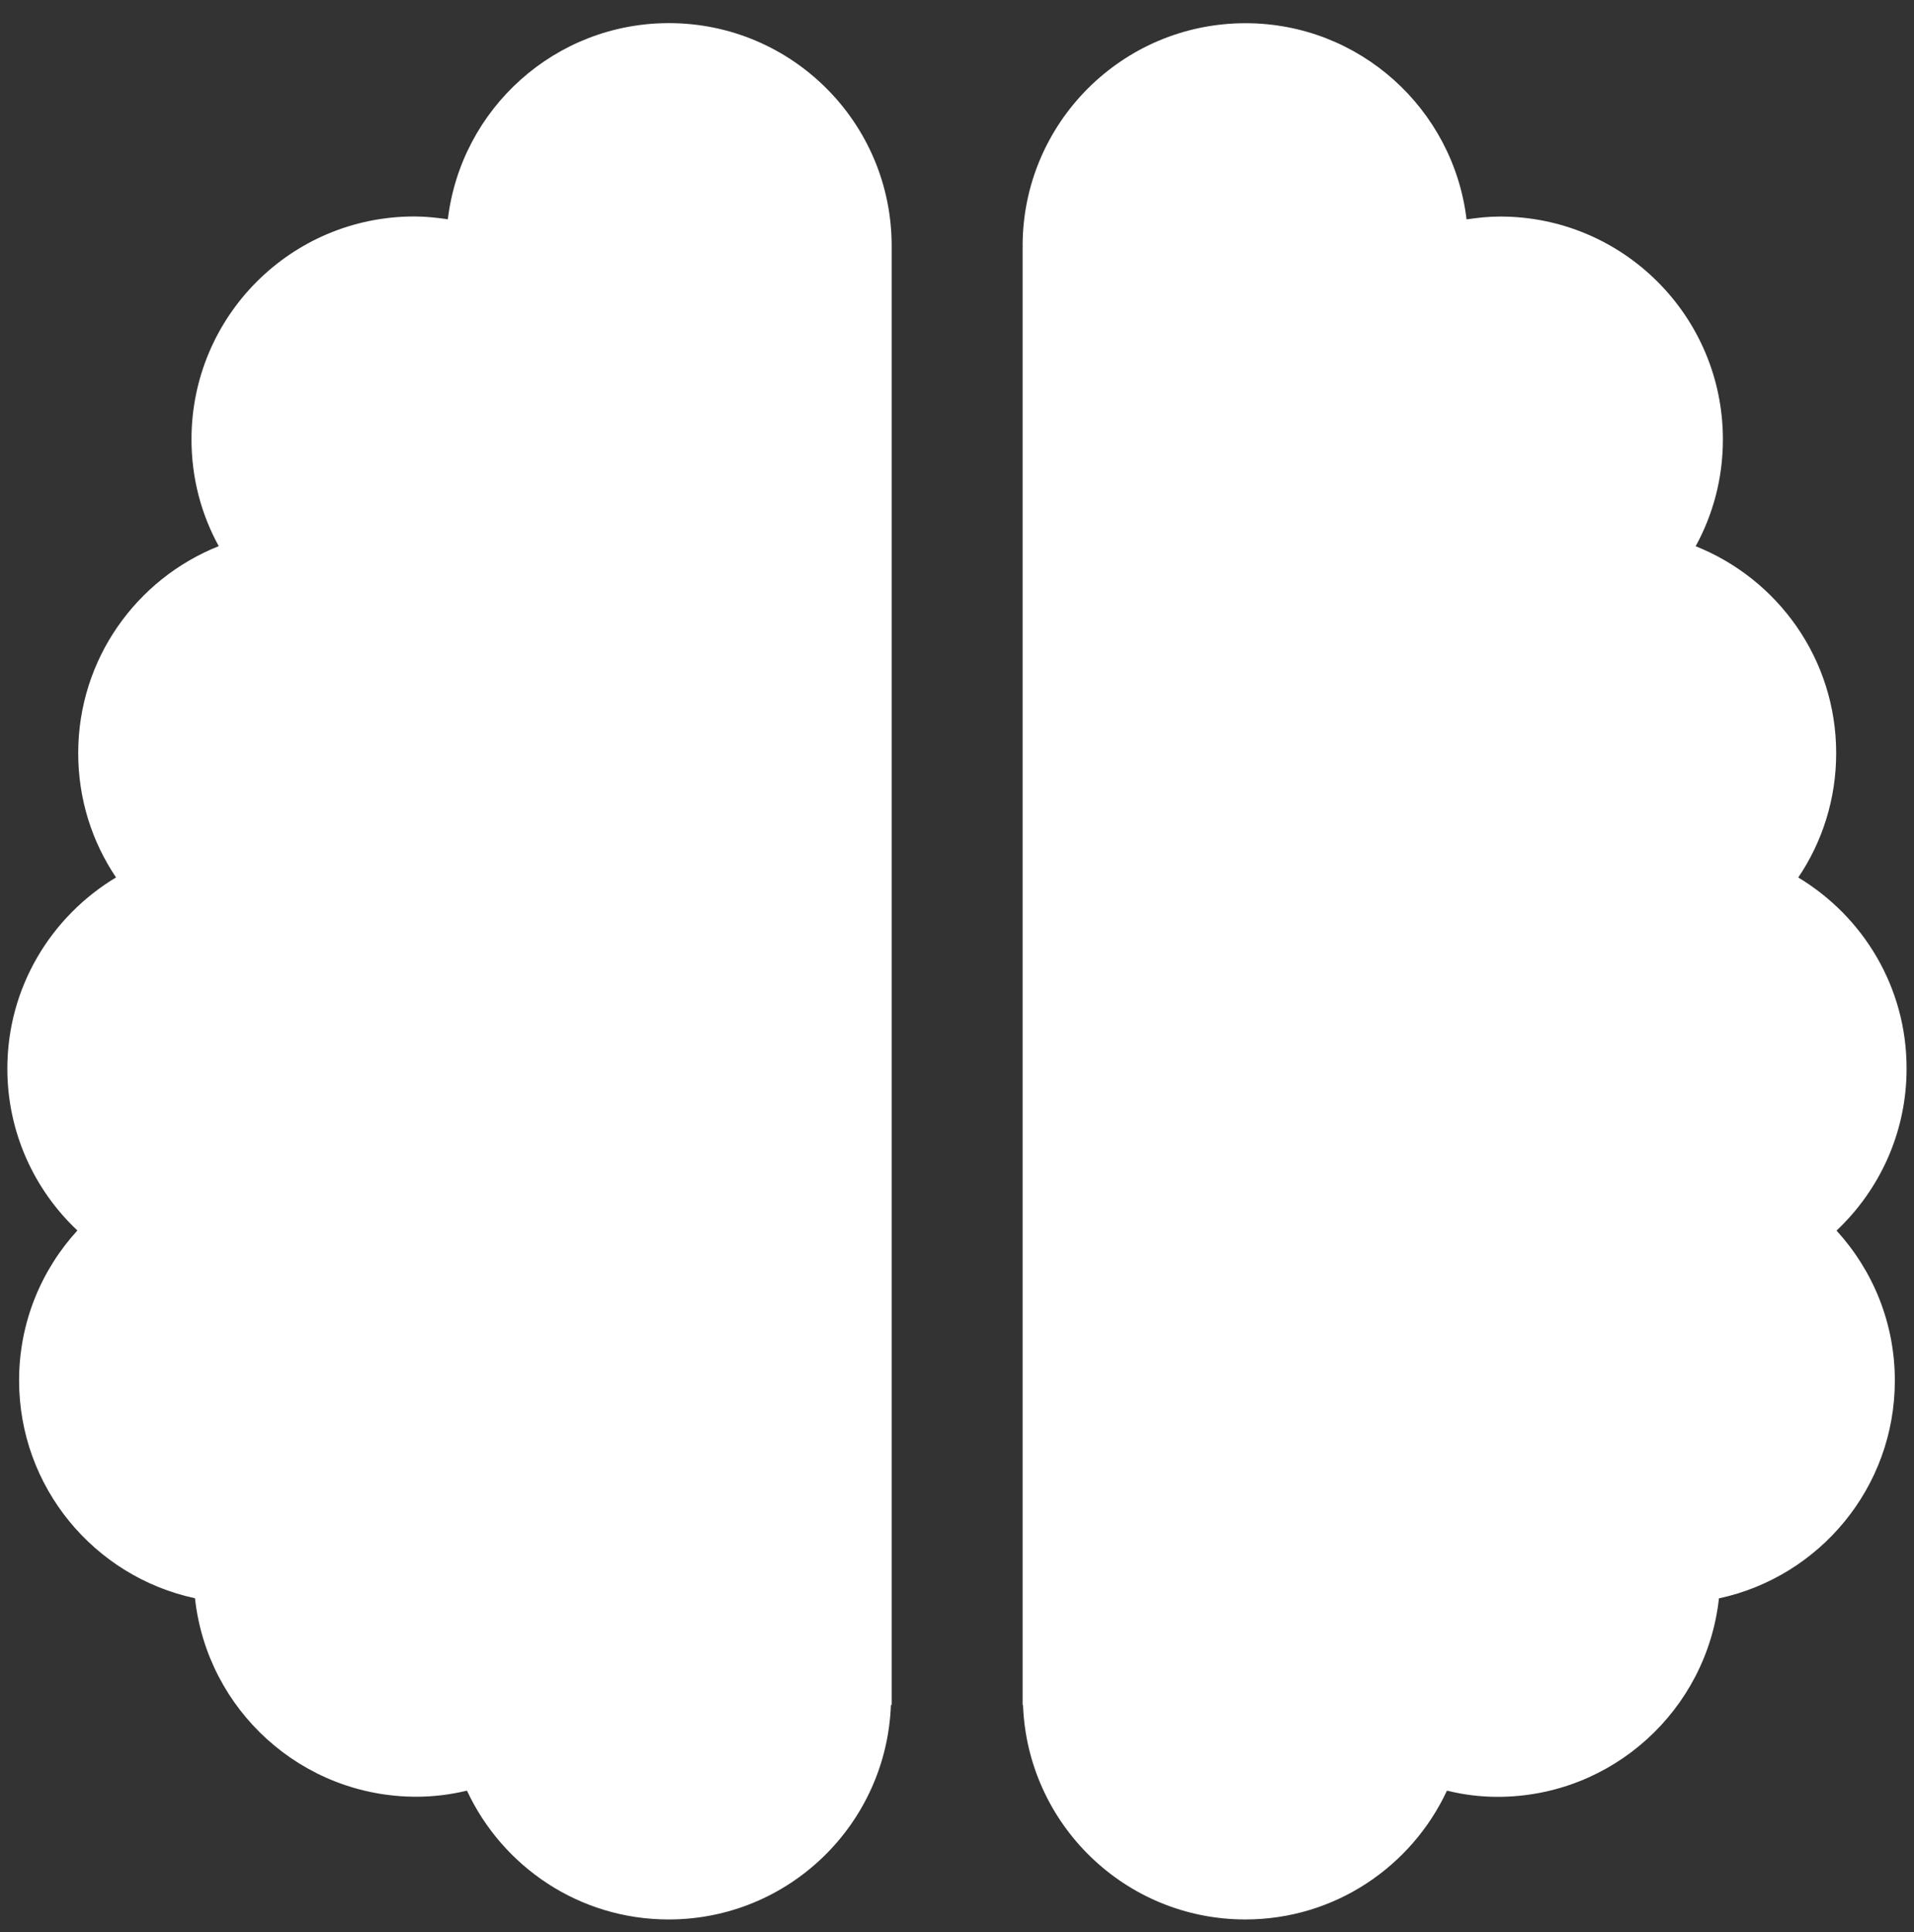 <?xml version="1.0" encoding="utf-8"?>
<!-- Generator: Adobe Illustrator 28.0.0, SVG Export Plug-In . SVG Version: 6.00 Build 0)  -->
<svg version="1.1" id="Layer_1" xmlns="http://www.w3.org/2000/svg" xmlns:xlink="http://www.w3.org/1999/xlink" x="0px" y="0px"
	 viewBox="0 0 487.48 491.98" style="enable-background:new 0 0 487.48 491.98;" xml:space="preserve">
<rect x="0" y="0" width="487.48" height="491.98" fill="#333333" stroke="none"/>
<style type="text/css">
	.st0{fill:#FFFFFF;}
</style>
<g id="INTEGR_x5F_CRCL">
</g>
<g id="INTEGR_x5F_RED">
	<g>
		<g>
			<path class="st0" d="M227.1,434.16V62.93l0,0c0-0.1,0-0.21,0-0.31c0-31.35-25.41-56.73-56.73-56.73
				c-29.05,0-52.95,21.83-56.31,49.95c-2.78-0.41-5.64-0.72-8.56-0.72c-31.35,0-56.73,25.41-56.73,56.76
				c0,9.87,2.51,19.15,6.94,27.19c-20.97,8.35-35.79,28.78-35.79,52.7c0,11.76,3.54,22.62,9.63,31.66
				c-16.54,9.94-27.68,27.99-27.68,48.68c0,16.23,6.88,30.91,17.84,41.22c-9.21,10.07-14.85,23.45-14.85,38.2
				c0,27.19,19.18,49.95,44.8,55.45c3.09,28.43,27.16,50.54,56.38,50.54c4.43,0,8.73-0.55,12.89-1.55
				c9.04,19.36,28.6,32.8,51.36,32.8c30.63,0,55.52-24.27,56.62-54.66L227.1,434.16z"/>
		</g>
		<g>
			<path class="st0" d="M458,223.45c6.09-9.01,9.66-19.91,9.66-31.66c0-23.96-14.85-44.35-35.79-52.7
				c4.44-8.08,6.94-17.33,6.94-27.19c0-31.35-25.41-56.76-56.73-56.76c-2.92,0-5.78,0.31-8.56,0.72
				c-3.37-28.12-27.26-49.95-56.31-49.95c-31.35,0-56.76,25.41-56.76,56.73c0,0.1,0.03,0.21,0.03,0.31h-0.03v371.23l0.1-0.07
				c1.1,30.39,26.03,54.66,56.62,54.66c22.76,0,42.32-13.44,51.36-32.8c4.16,1.03,8.46,1.58,12.89,1.58
				c29.22,0,53.29-22.14,56.38-50.54c25.61-5.5,44.8-28.23,44.8-55.45c0-14.78-5.64-28.12-14.85-38.2
				c10.97-10.35,17.84-24.99,17.84-41.22C485.64,251.43,474.53,233.38,458,223.45"/>
		</g>
	</g>
</g>
</svg>
